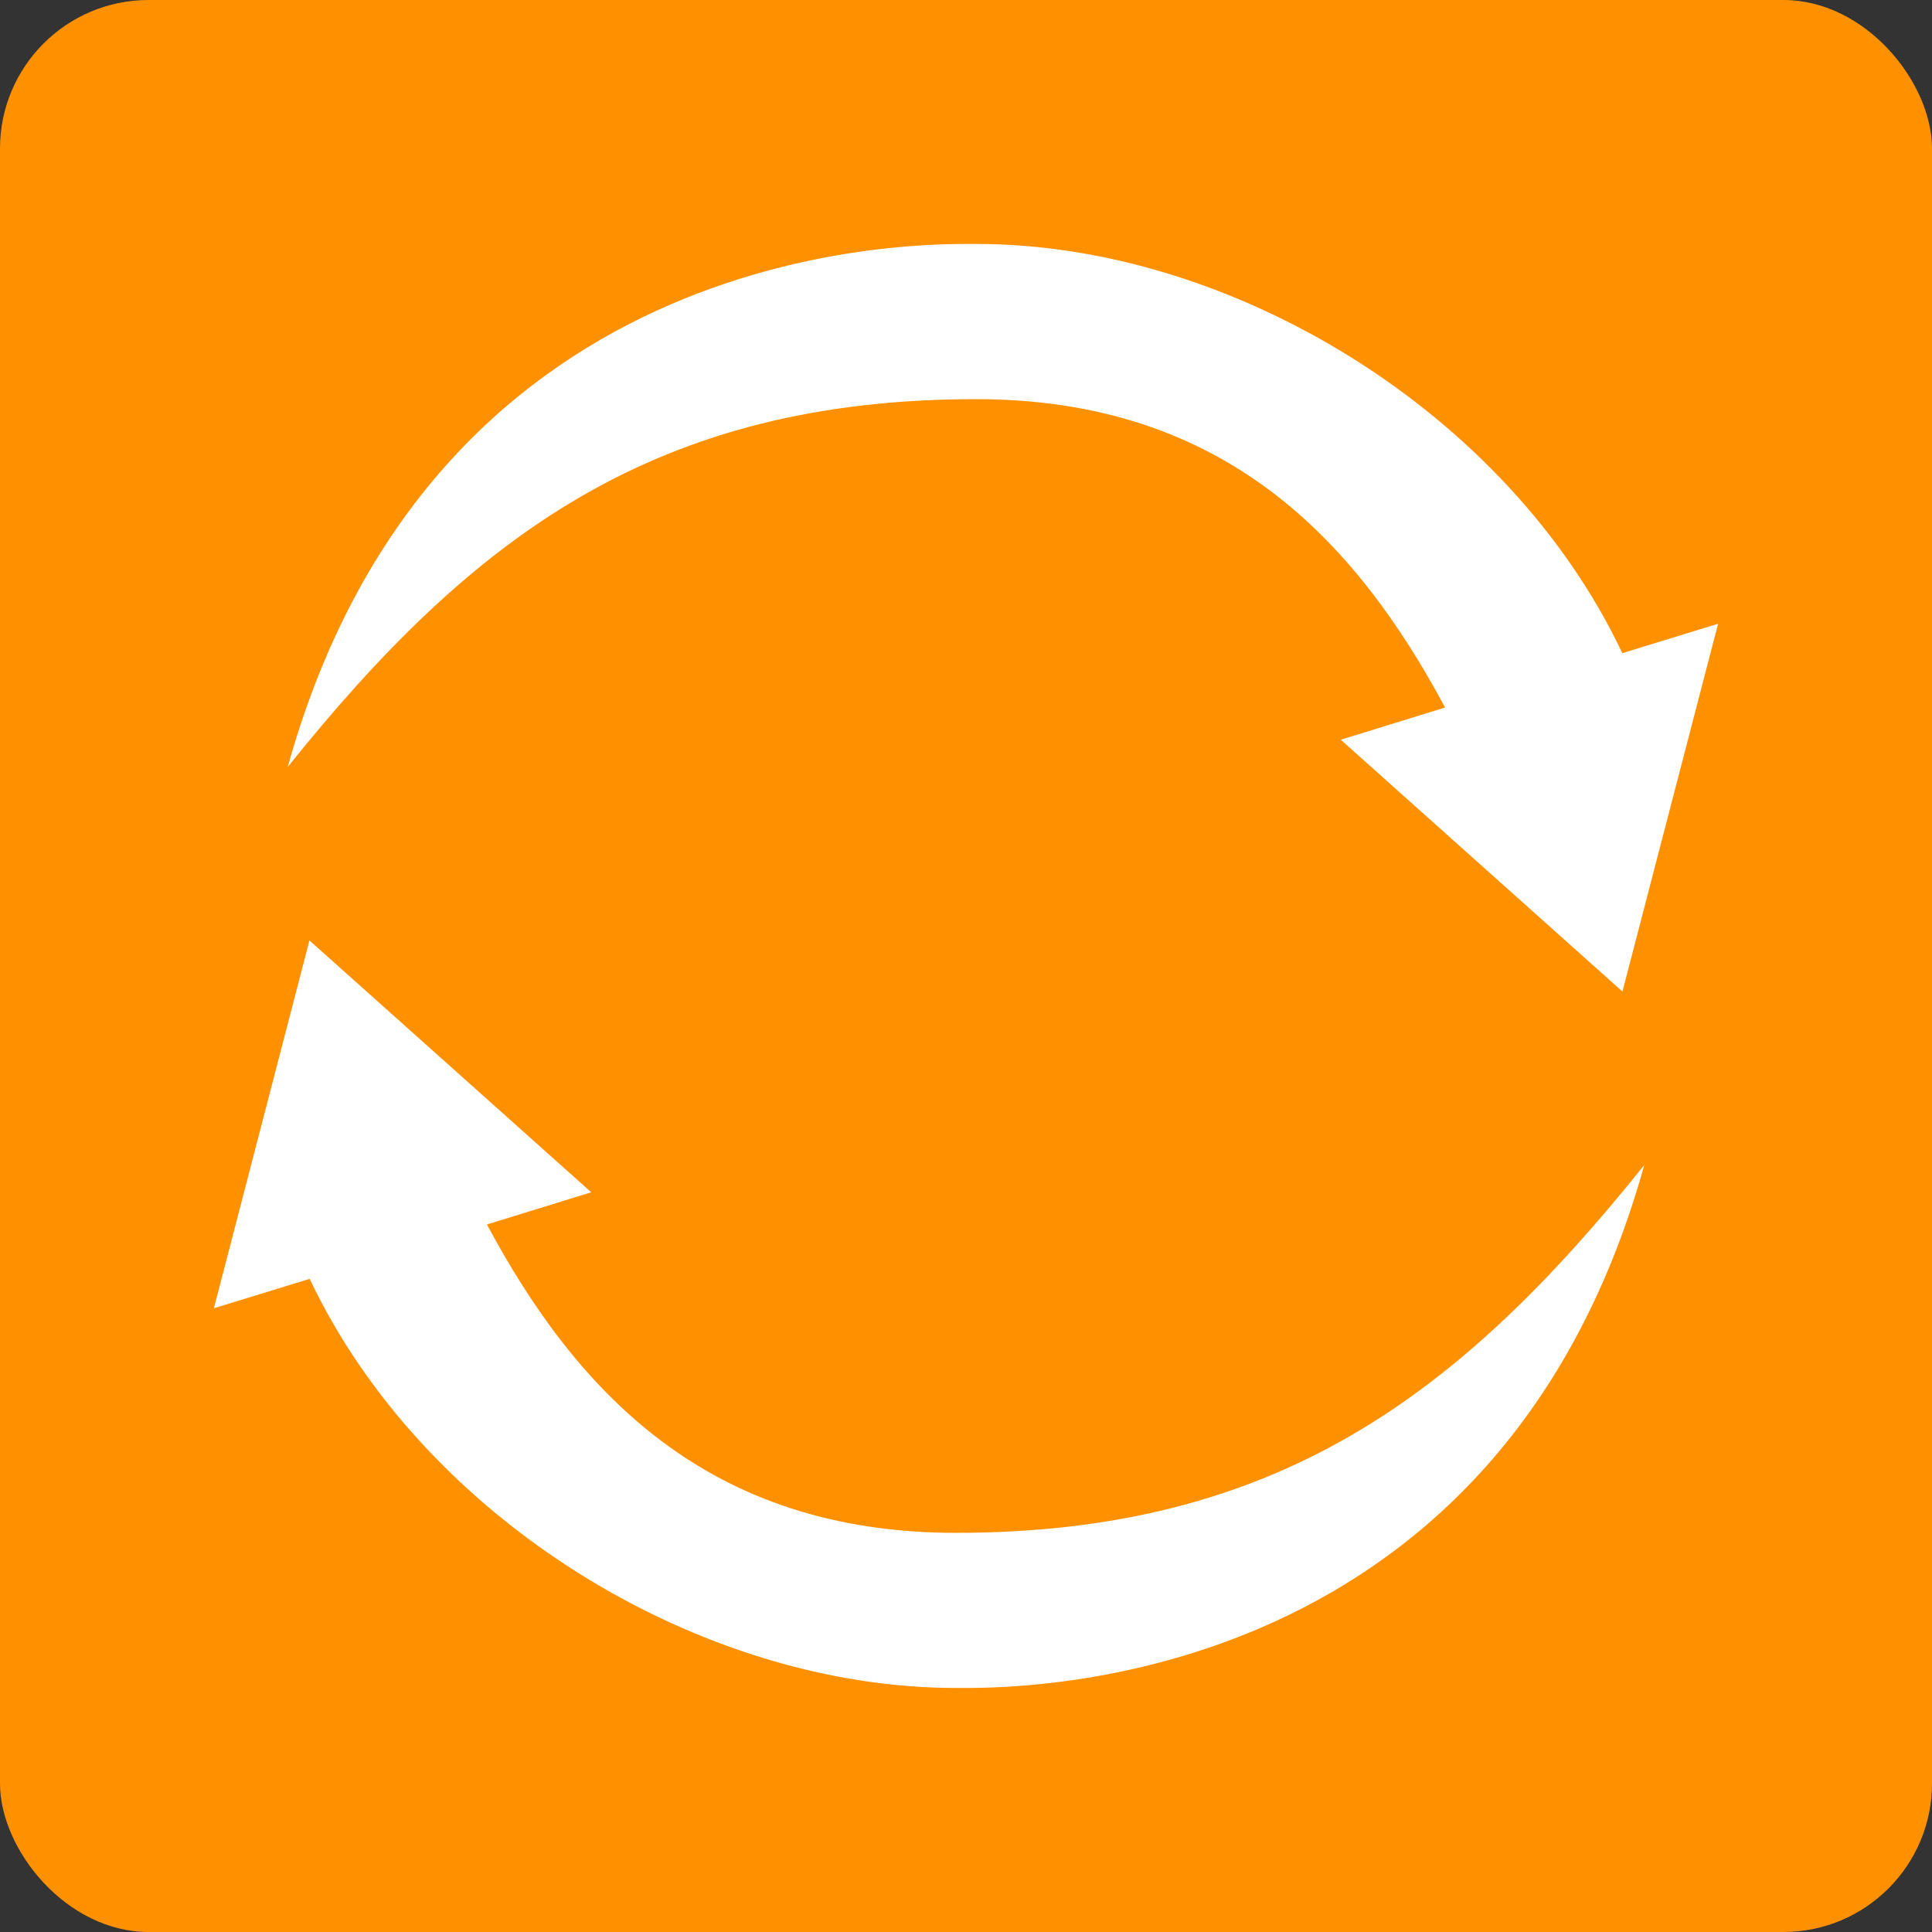<?xml version="1.0" encoding="UTF-8"?>
<svg xmlns="http://www.w3.org/2000/svg" width="750" height="750" viewBox="0 0 178.75 178.75" shape-rendering="geometricPrecision" image-rendering="optimizeQuality" fill-rule="evenodd" xmlns:v="https://vecta.io/nano"><rect x="0" y="0" width="178.75" height="178.75" fill="#333333" stroke="none"/><rect width="178.75" height="178.75" rx="13.75" fill="#ff9100"/><path d="M152.13 107.79c-17.1 21.34-34.02 34.03-63.69 34.03-22.97 0-35.1-13.06-43.39-28.53l9.65-2.98-26.07-23.3-8.84 34.03 8.86-2.72c10.59 22.35 36.17 37.85 59.75 37.85 4.37 0 49.93 1.19 63.73-48.38zM26.62 70.96c17.1-21.34 34.02-34.03 63.69-34.03 22.97 0 35.1 13.06 43.39 28.53l-9.65 2.98 26.06 23.3 8.85-34.03-8.86 2.72c-10.59-22.35-36.17-37.86-59.75-37.86-4.37 0-49.93-1.18-63.73 48.39z" fill="#fff"/></svg>